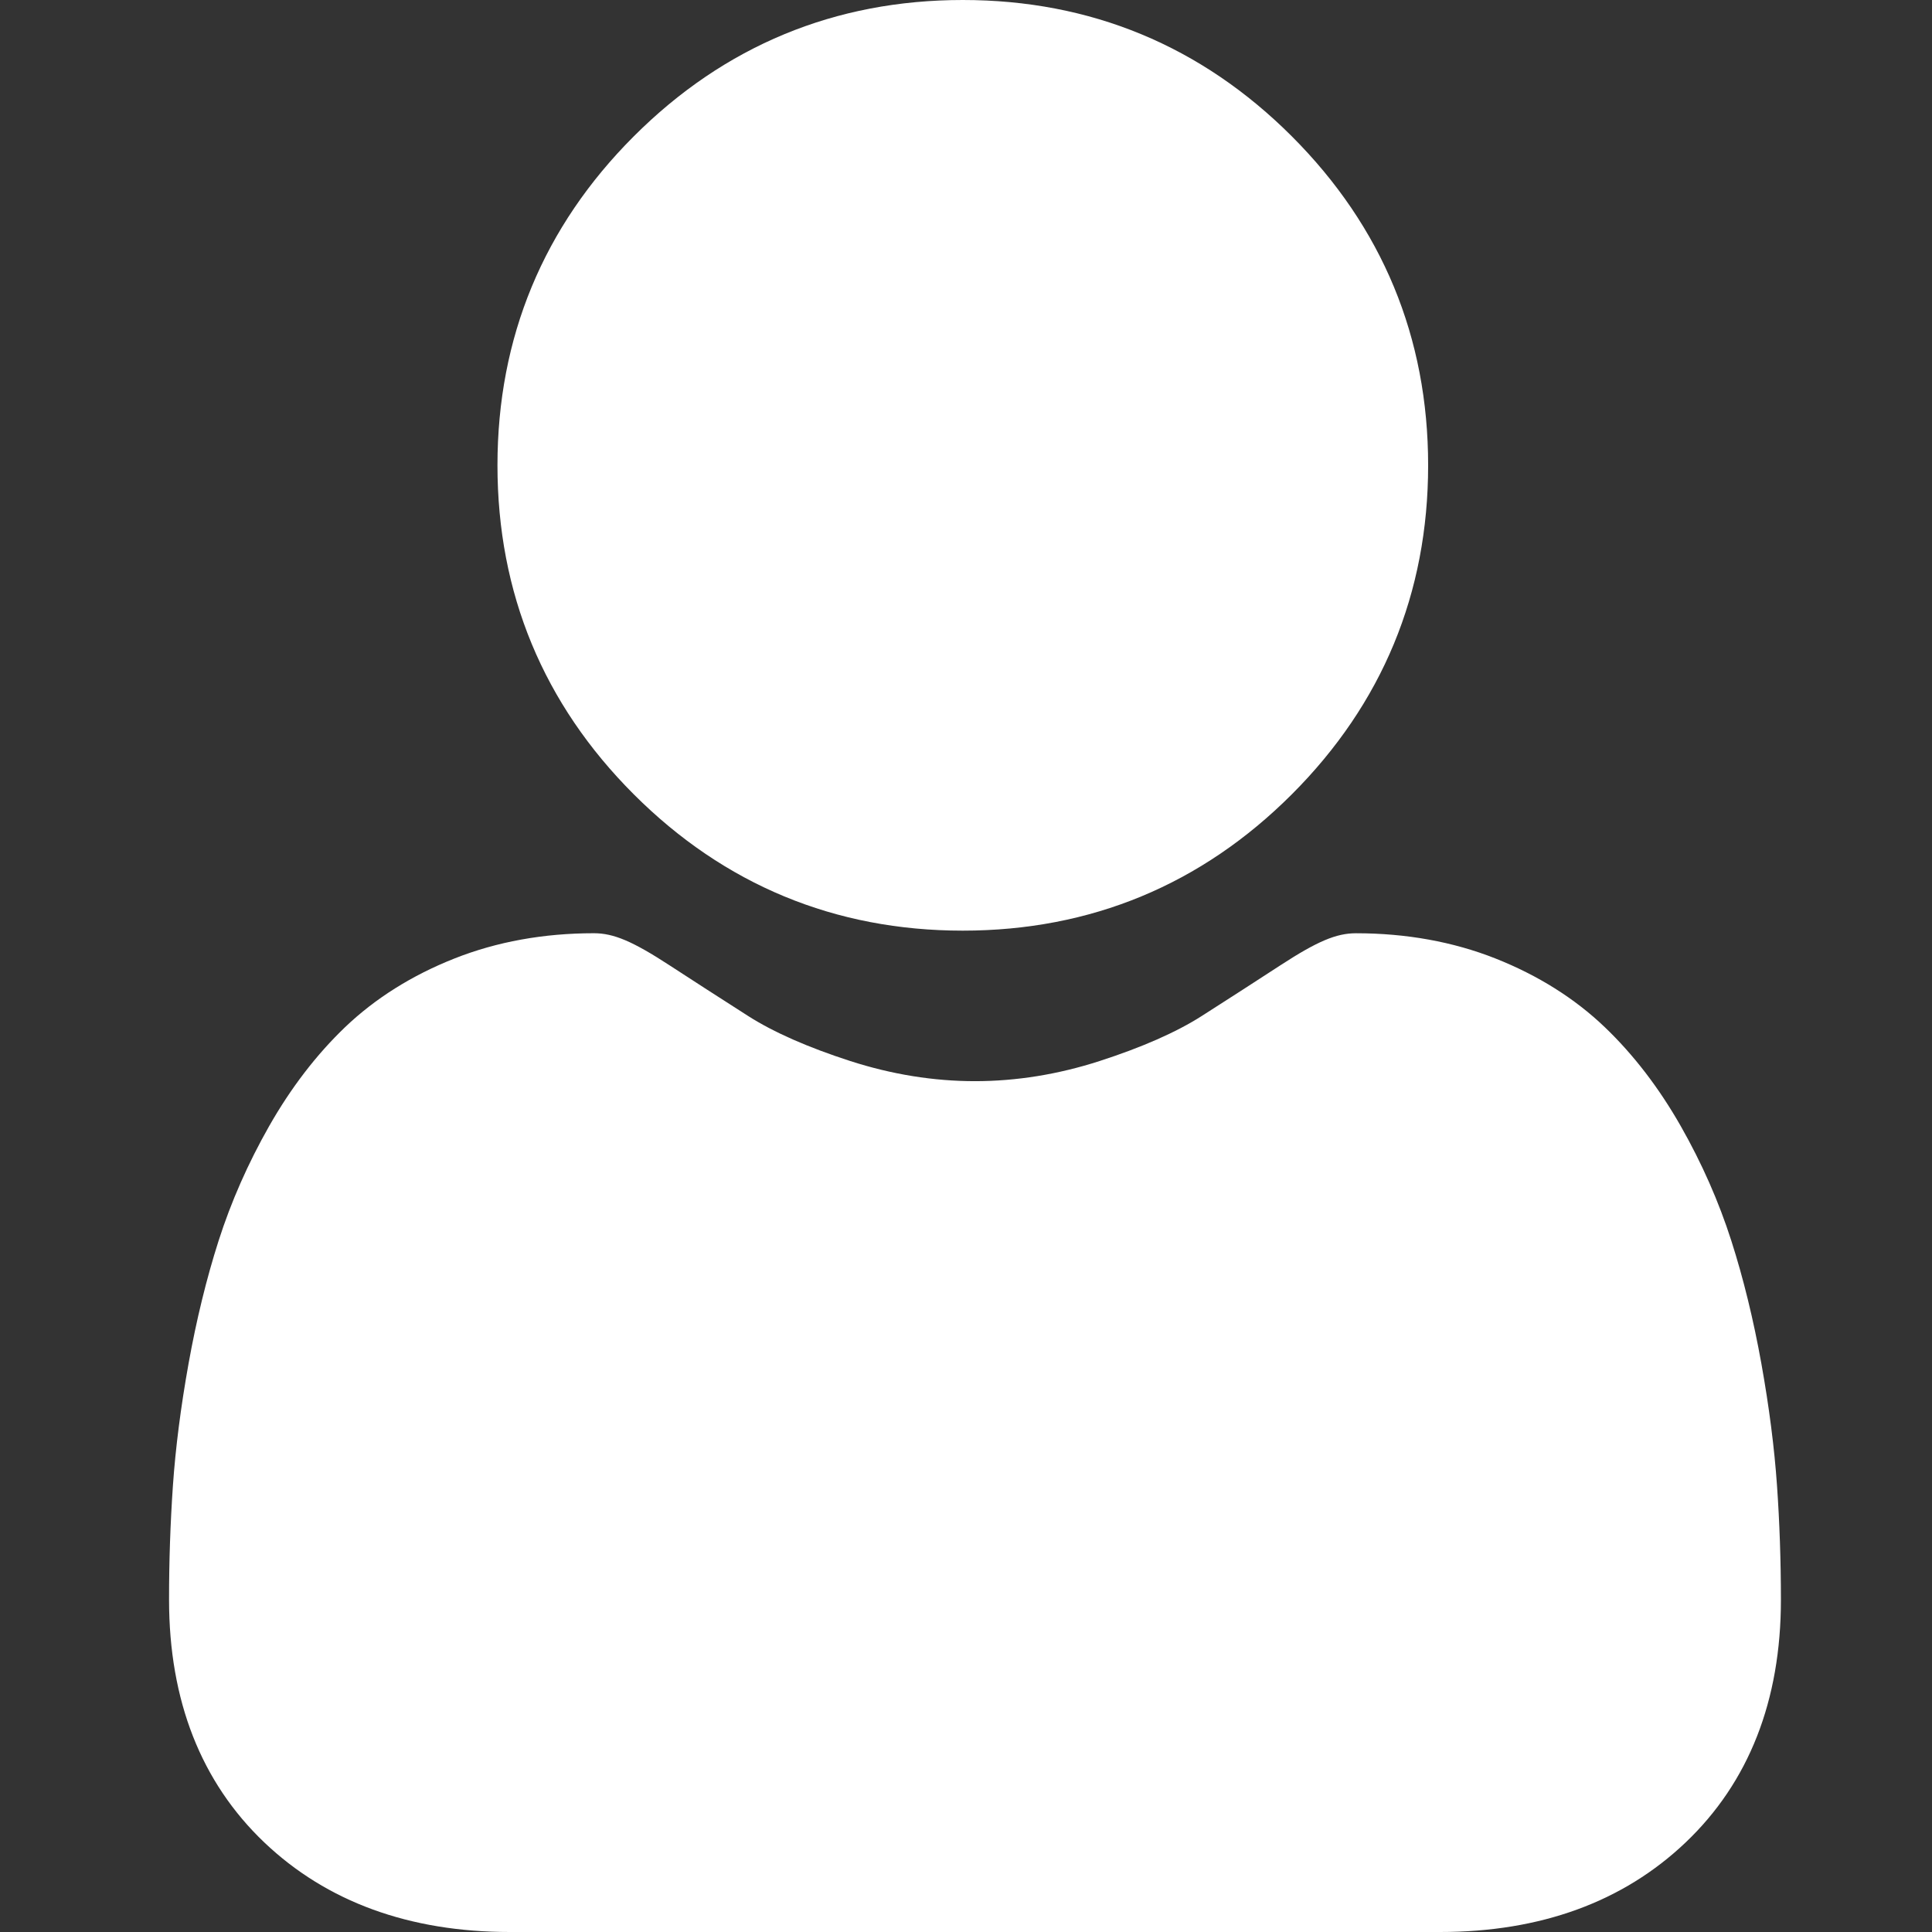 <svg width="80" height="80" viewBox="0 0 80 80" fill="none" xmlns="http://www.w3.org/2000/svg">
<rect x="0" y="0" width="80" height="80" fill="#333333" stroke="none"/>
<g clip-path="url(#clip0_1042_6384)">
<path d="M39.867 38.536C45.161 38.536 49.746 36.637 53.492 32.891C57.237 29.145 59.136 24.562 59.136 19.268C59.136 13.975 57.237 9.391 53.491 5.644C49.745 1.899 45.161 0 39.867 0C34.573 0 29.989 1.899 26.244 5.645C22.498 9.39 20.599 13.974 20.599 19.268C20.599 24.562 22.498 29.146 26.244 32.892C29.991 36.637 34.574 38.536 39.867 38.536ZM73.582 61.516C73.474 59.957 73.256 58.257 72.934 56.461C72.609 54.652 72.192 52.942 71.691 51.379C71.174 49.763 70.471 48.168 69.602 46.639C68.7 45.052 67.64 43.67 66.451 42.533C65.208 41.343 63.686 40.387 61.925 39.689C60.171 38.995 58.227 38.644 56.148 38.644C55.331 38.644 54.541 38.979 53.016 39.972C51.932 40.678 50.844 41.379 49.754 42.075C48.706 42.743 47.286 43.368 45.532 43.935C43.822 44.488 42.085 44.769 40.37 44.769C38.656 44.769 36.919 44.488 35.207 43.935C33.455 43.369 32.035 42.743 30.988 42.076C29.774 41.3 28.676 40.592 27.723 39.971C26.2 38.978 25.409 38.643 24.593 38.643C22.513 38.643 20.569 38.995 18.816 39.69C17.057 40.386 15.534 41.343 14.289 42.533C13.101 43.671 12.041 45.052 11.14 46.639C10.272 48.167 9.568 49.762 9.051 51.379C8.551 52.942 8.133 54.652 7.808 56.461C7.486 58.254 7.268 59.955 7.16 61.518C7.052 63.09 6.999 64.666 7 66.242C7 70.418 8.328 73.799 10.945 76.292C13.531 78.752 16.952 80 21.112 80H59.632C63.792 80 67.212 78.753 69.798 76.292C72.417 73.8 73.744 70.419 73.744 66.241C73.743 64.629 73.689 63.039 73.582 61.516Z" fill="white"/>
</g>
<defs>
<clipPath id="clip0_1042_6384">
<rect width="80" height="80" fill="white"/>
</clipPath>
</defs>
</svg>
